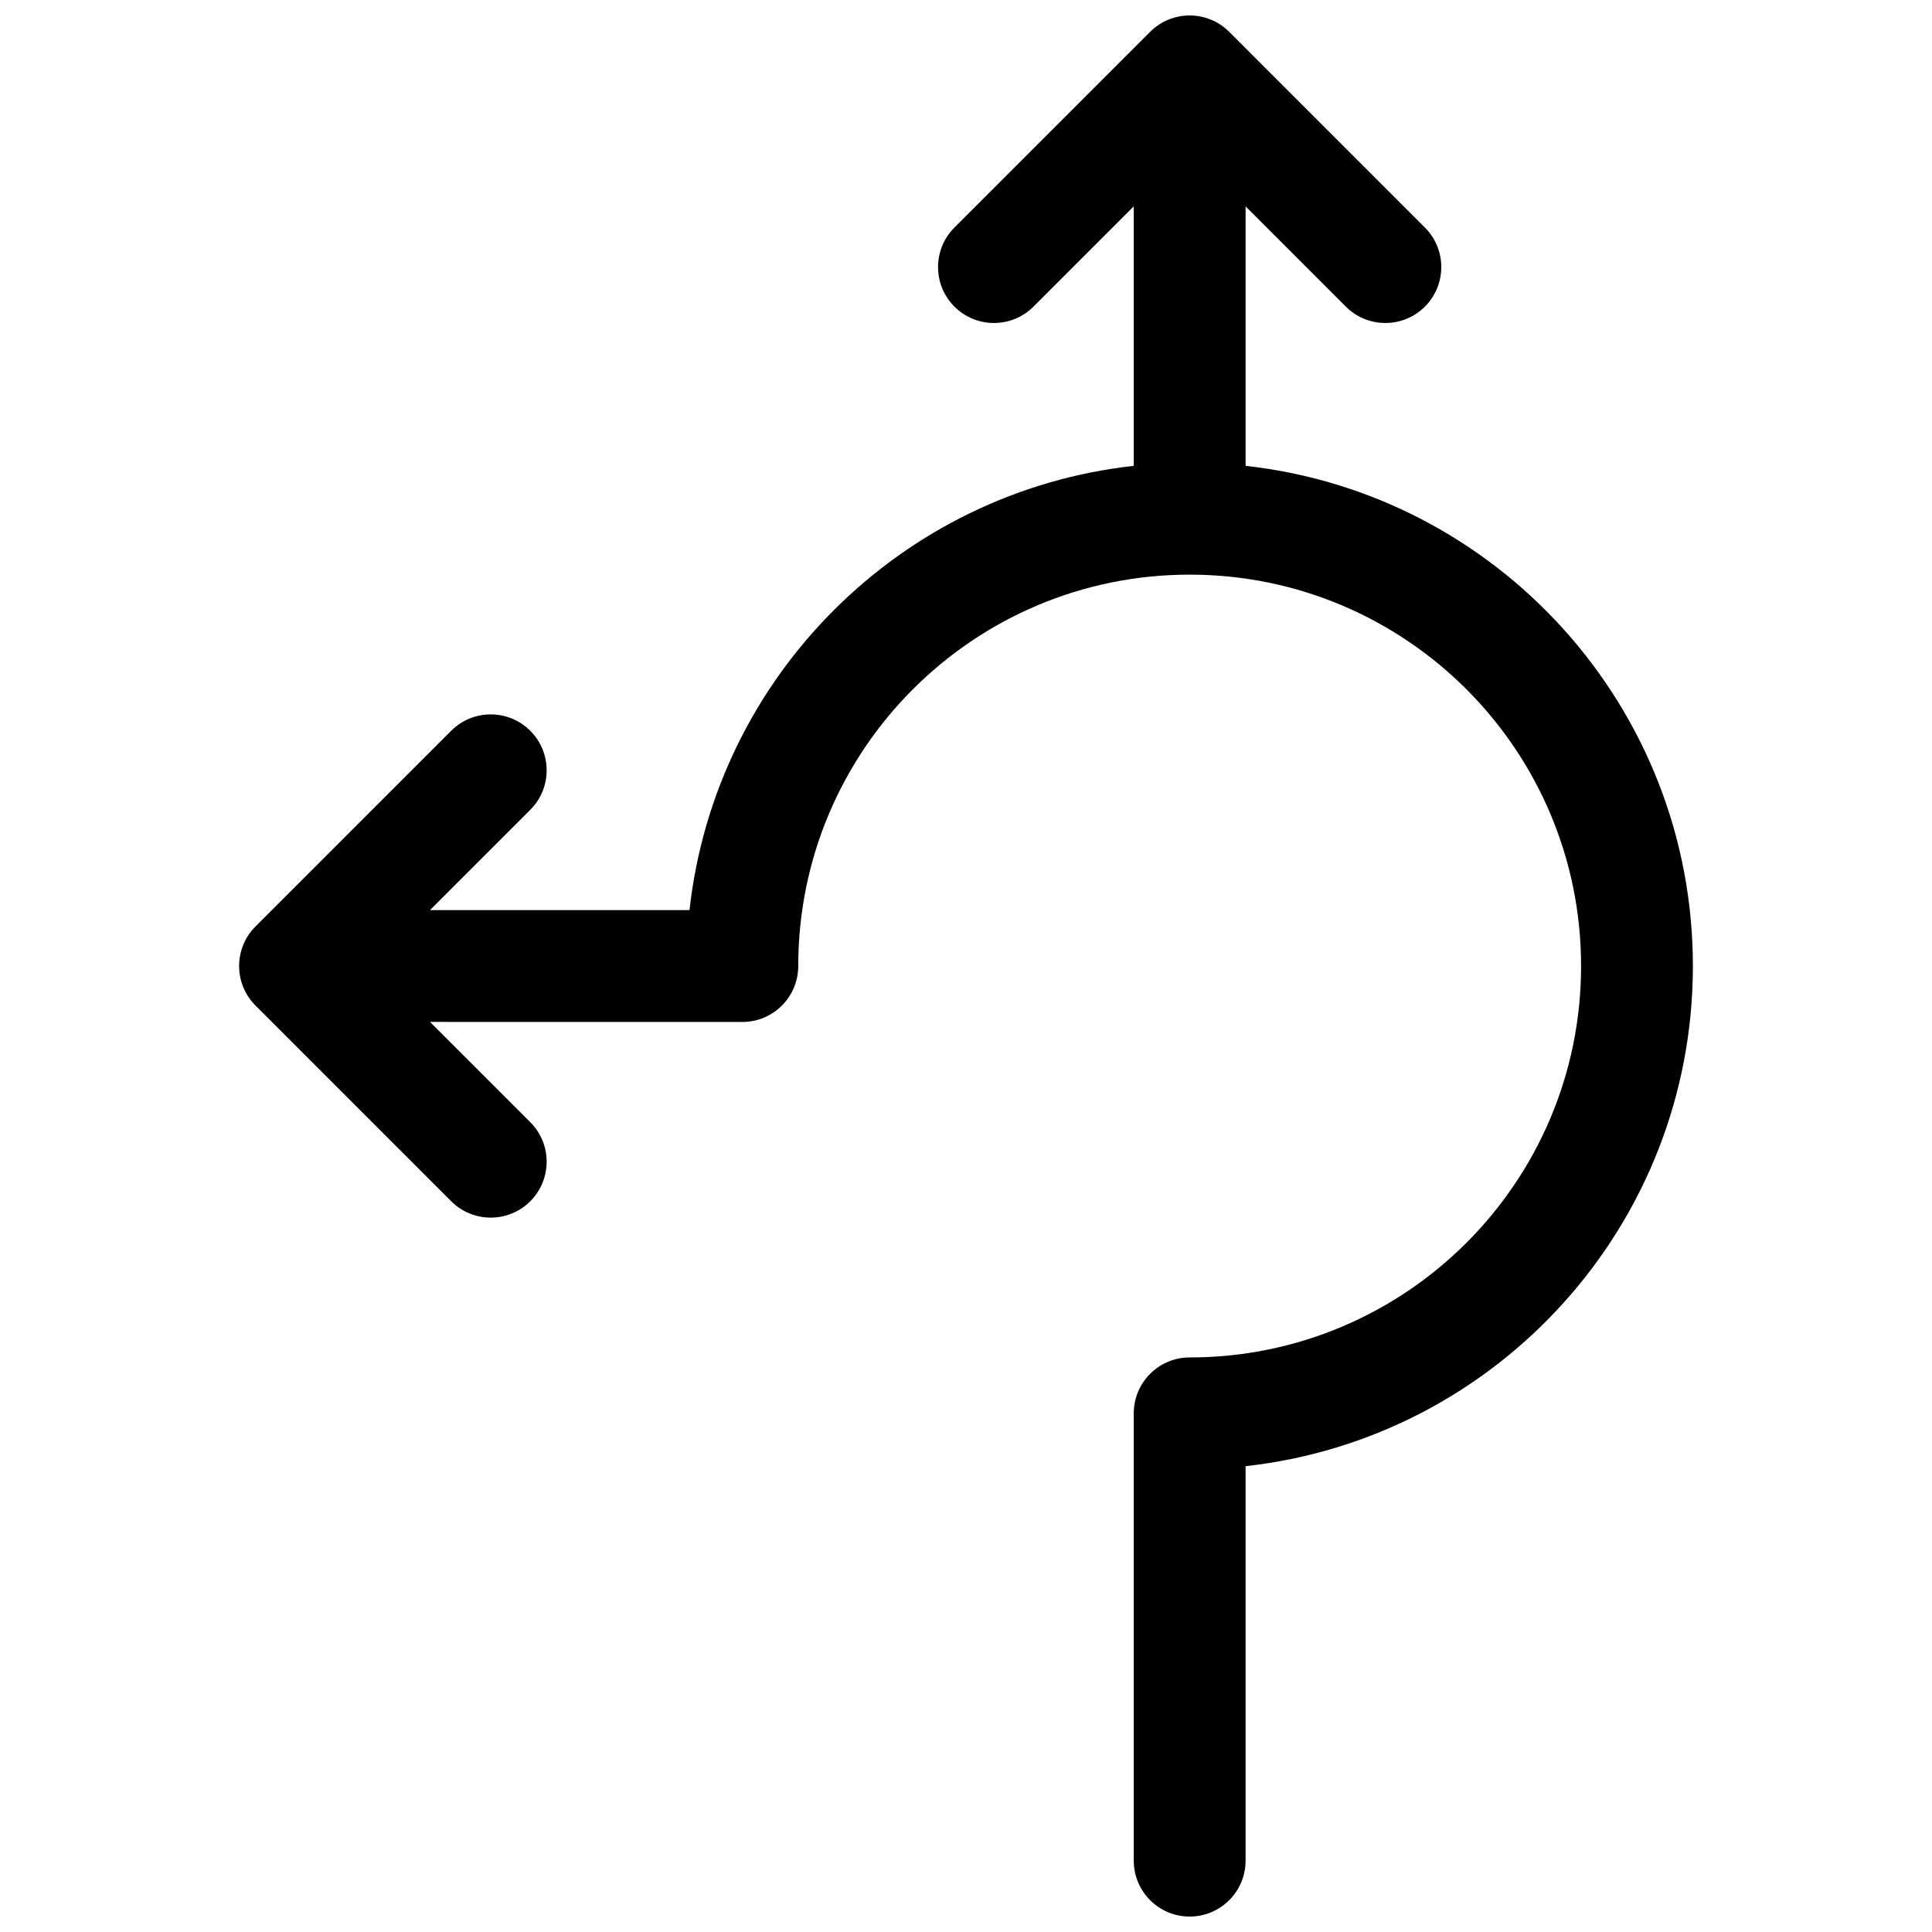 <?xml version="1.0" encoding="UTF-8"?>
<!-- Uploaded to: ICON Repo, www.svgrepo.com, Generator: ICON Repo Mixer Tools -->
<svg width="800px" height="800px" version="1.1" viewBox="144 144 512 512" xmlns="http://www.w3.org/2000/svg">
 <defs>
  <clipPath id="a">
   <path d="m207 148.09h386v503.81h-386z"/>
  </clipPath>
 </defs>
 <g clip-path="url(#a)">
  <path d="m257.96 414.82 26.566 26.566c5.789 5.789 5.789 15.168 0 20.957-5.785 5.785-15.168 5.785-20.957 0l-51.859-51.863c-5.789-5.785-5.789-15.168 0-20.957l51.859-51.863c5.789-5.785 15.172-5.785 20.957 0 5.789 5.789 5.789 15.172 0 20.957l-26.566 26.566h68.766c6.832-61.812 55.914-110.89 117.73-117.73v-68.766l-26.566 26.57c-5.789 5.785-15.172 5.785-20.957 0-5.785-5.789-5.785-15.172 0-20.957l51.863-51.863c5.785-5.785 15.168-5.785 20.957 0l51.859 51.863c5.789 5.785 5.789 15.168 0 20.957-5.785 5.785-15.168 5.785-20.953 0l-26.566-26.57v68.766c66.68 7.371 118.54 63.906 118.54 132.55s-51.863 125.18-118.54 132.55v104.54c0 8.184-6.637 14.816-14.82 14.816-8.184 0-14.816-6.633-14.816-14.816v-118.54c0-8.184 6.633-14.82 14.816-14.82 57.285 0 103.73-46.438 103.73-103.72 0-57.289-46.441-103.73-103.73-103.73-57.285 0-103.73 46.438-103.73 103.73 0 4.09-1.656 7.793-4.34 10.477-2.68 2.68-6.383 4.34-10.477 4.34z"/>
 </g>
</svg>